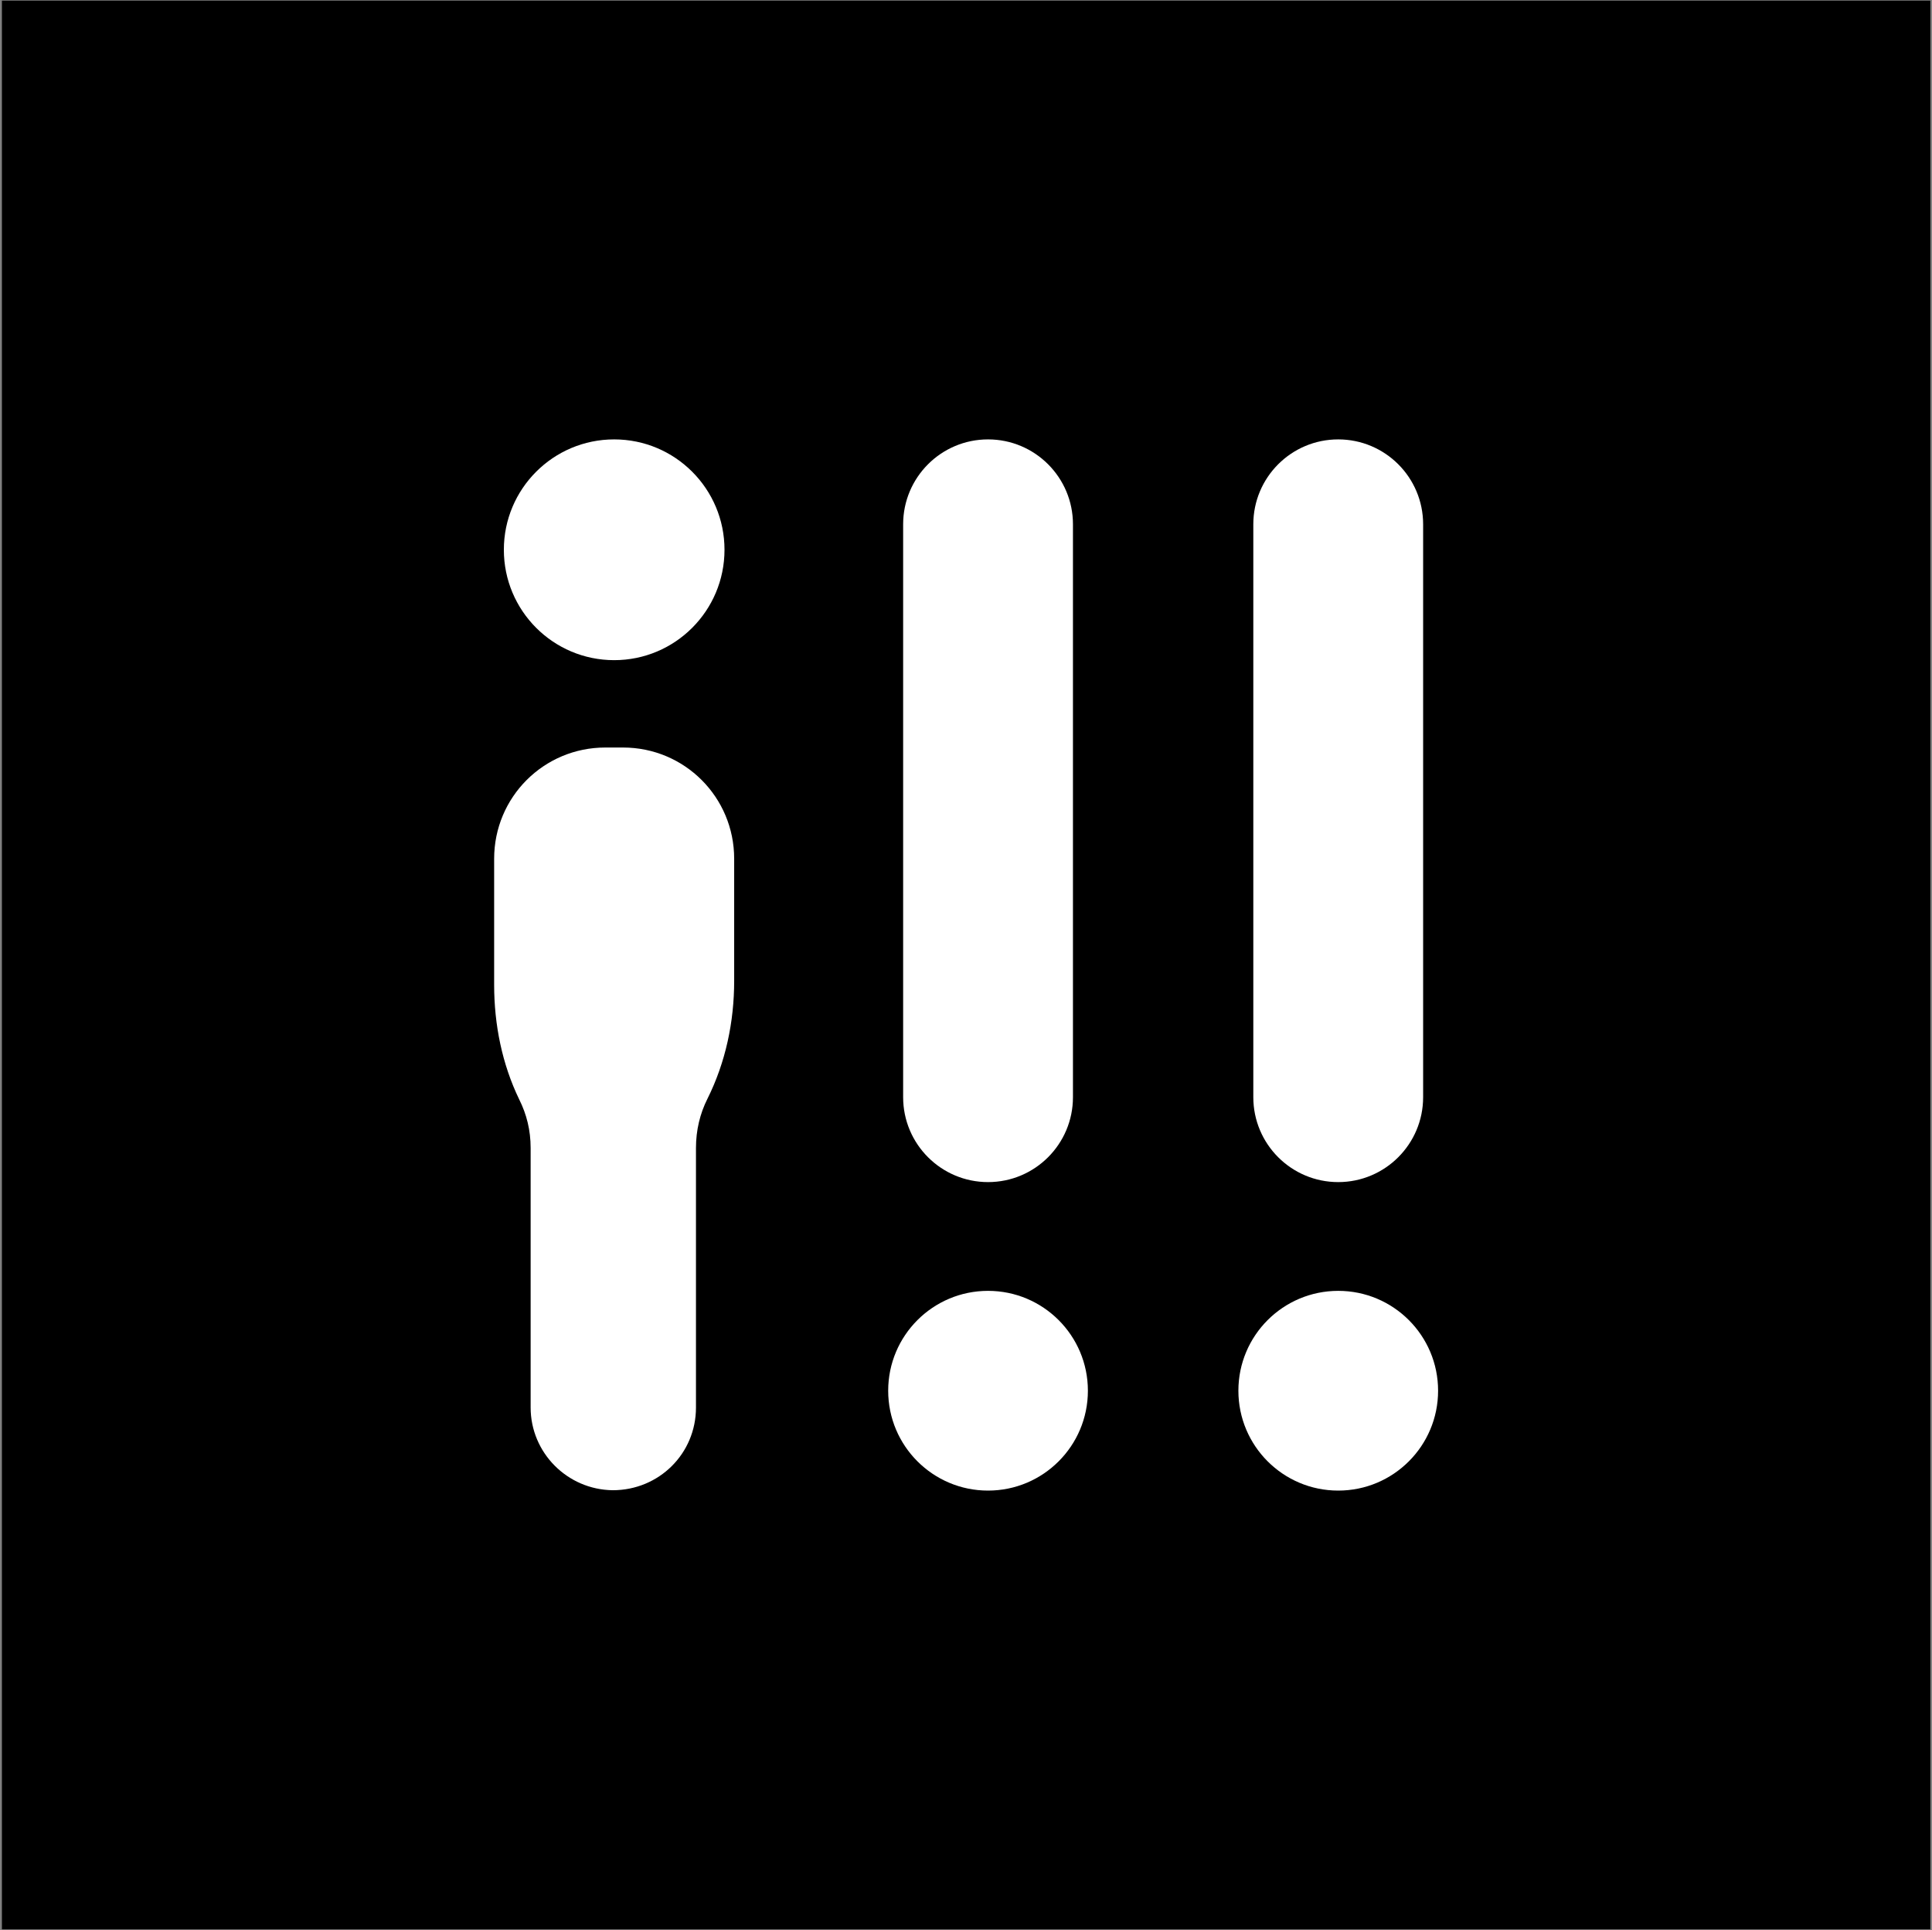 <svg width="979" height="978" viewBox="0 0 979 978" fill="none" xmlns="http://www.w3.org/2000/svg">
<rect x="0" y="0" width="979" height="978" fill="#808080" stroke="none"/>
<rect x="0.974" y="0.318" width="977.182" height="977.183" fill="#001A99" style="fill:#001A99;fill:color(display-p3 0 0.1 0.6);fill-opacity:1;"/>
<path d="M352.67 581.61C352.67 572.651 354.692 564.27 358.448 556.756C367.693 538.26 372.026 517.74 372.026 496.931V435.084C372.026 403.871 346.892 378.728 315.691 378.728H306.735C275.533 378.728 250.398 403.871 250.398 435.084V498.954C250.398 519.185 254.443 539.126 263.11 557.045C266.866 564.559 268.888 572.651 268.888 581.61V713.108C268.888 735.941 287.378 754.724 310.49 755.014C333.891 755.014 352.67 736.519 352.67 713.108V581.61Z" fill="white" style="fill:white;fill:white;fill-opacity:1;"/>
<path d="M255.319 278.541C255.319 309.426 280.348 334.464 311.222 334.464C342.096 334.464 367.125 309.426 367.125 278.541C367.125 247.655 342.096 222.618 311.222 222.618C280.348 222.618 255.319 247.655 255.319 278.541Z" fill="white" style="fill:white;fill:white;fill-opacity:1;"/>
<path d="M543.699 265.643C543.699 241.881 524.436 222.618 500.674 222.618C476.912 222.618 457.648 241.881 457.648 265.643V555.879C457.648 579.642 476.912 598.905 500.674 598.905C524.436 598.905 543.699 579.642 543.699 555.879V265.643Z" fill="white" style="fill:white;fill:white;fill-opacity:1;"/>
<path d="M551.267 704.603C551.267 676.658 528.613 654.005 500.669 654.005C472.724 654.005 450.07 676.658 450.07 704.603C450.07 732.547 472.724 755.201 500.669 755.201C528.613 755.201 551.267 732.547 551.267 704.603Z" fill="white" style="fill:white;fill:white;fill-opacity:1;"/>
<path d="M721.141 265.643C721.141 241.881 701.878 222.618 678.115 222.618C654.353 222.618 635.09 241.881 635.09 265.643V555.879C635.09 579.642 654.353 598.905 678.115 598.905C701.878 598.905 721.141 579.642 721.141 555.879V265.643Z" fill="white" style="fill:white;fill:white;fill-opacity:1;"/>
<path d="M728.724 704.603C728.724 676.658 706.07 654.005 678.126 654.005C650.181 654.005 627.527 676.658 627.527 704.603C627.527 732.547 650.181 755.201 678.126 755.201C706.07 755.201 728.724 732.547 728.724 704.603Z" fill="white" style="fill:white;fill:white;fill-opacity:1;"/>
</svg>
